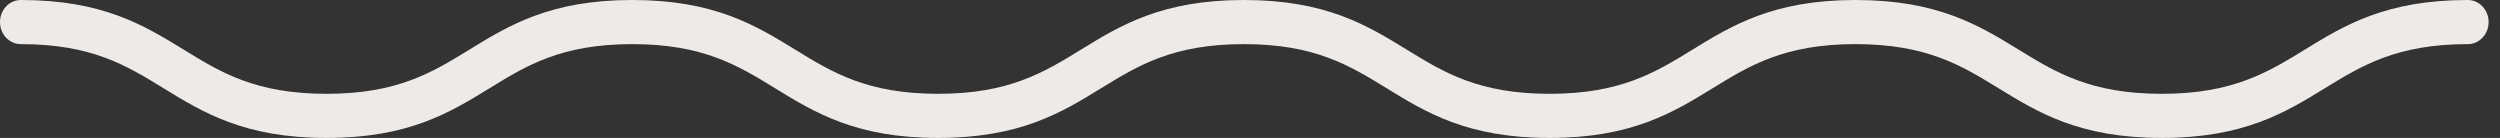 <?xml version="1.0" encoding="UTF-8"?>
<svg width="145px" height="8px" viewBox="0 0 145 8" version="1.1" xmlns="http://www.w3.org/2000/svg" xmlns:xlink="http://www.w3.org/1999/xlink">
    <rect x="0" y="0" width="145" height="8" fill="#333333" stroke="none"/>
    <!-- Generator: Sketch 45.2 (43514) - http://www.bohemiancoding.com/sketch -->
    <title>Fill 1</title>
    <desc>Created with Sketch.</desc>
    <defs></defs>
    <g id="Mythen-Center-Schwyz" stroke="none" stroke-width="1" fill="none" fill-rule="evenodd">
        <g id="Home" transform="translate(-155, -535)" fill="#EEEAE8">
            <g id="Page-1" transform="translate(155, 535)">
                <path d="M125.377,8 C120.616,8 118.218,6.532 115.899,5.108 C113.758,3.797 111.737,2.559 107.62,2.559 C103.506,2.559 101.488,3.797 99.35,5.108 C97.031,6.532 94.633,8 89.875,8 C85.119,8 82.725,6.532 80.409,5.108 C78.273,3.797 76.255,2.559 72.147,2.559 C68.033,2.559 66.018,3.797 63.88,5.108 C61.564,6.532 59.166,8 54.408,8 C49.649,8 47.255,6.532 44.939,5.108 C42.8,3.797 40.783,2.559 36.671,2.559 C32.563,2.559 30.545,3.797 28.41,5.108 C26.091,6.532 23.697,8 18.938,8 C14.182,8 11.788,6.532 9.469,5.108 C7.334,3.797 5.316,2.559 1.205,2.559 C0.539,2.559 0,1.986 0,1.279 C0,0.573 0.539,0 1.205,0 C5.963,0 8.358,1.468 10.677,2.892 C12.812,4.203 14.827,5.441 18.938,5.441 C23.049,5.441 25.067,4.203 27.202,2.892 C29.521,1.468 31.916,0 36.671,0 C41.43,0 43.824,1.468 46.144,2.892 C48.279,4.203 50.297,5.441 54.408,5.441 C58.519,5.441 60.537,4.203 62.675,2.892 C64.991,1.468 67.389,0 72.147,0 C76.903,0 79.297,1.468 81.613,2.892 C83.749,4.203 85.767,5.441 89.875,5.441 C93.989,5.441 96.01,4.203 98.145,2.892 C100.464,1.468 102.861,0 107.62,0 C112.385,0 114.782,1.468 117.101,2.892 C119.239,4.203 121.26,5.441 125.377,5.441 C129.495,5.441 131.515,4.203 133.657,2.892 C135.976,1.468 138.373,0 143.135,0 C143.801,0 144.34,0.573 144.34,1.279 C144.34,1.986 143.801,2.559 143.135,2.559 C139.018,2.559 136.997,3.797 134.859,5.108 C132.54,6.532 130.142,8 125.377,8" id="Fill-1"></path>
            </g>
        </g>
    </g>
</svg>